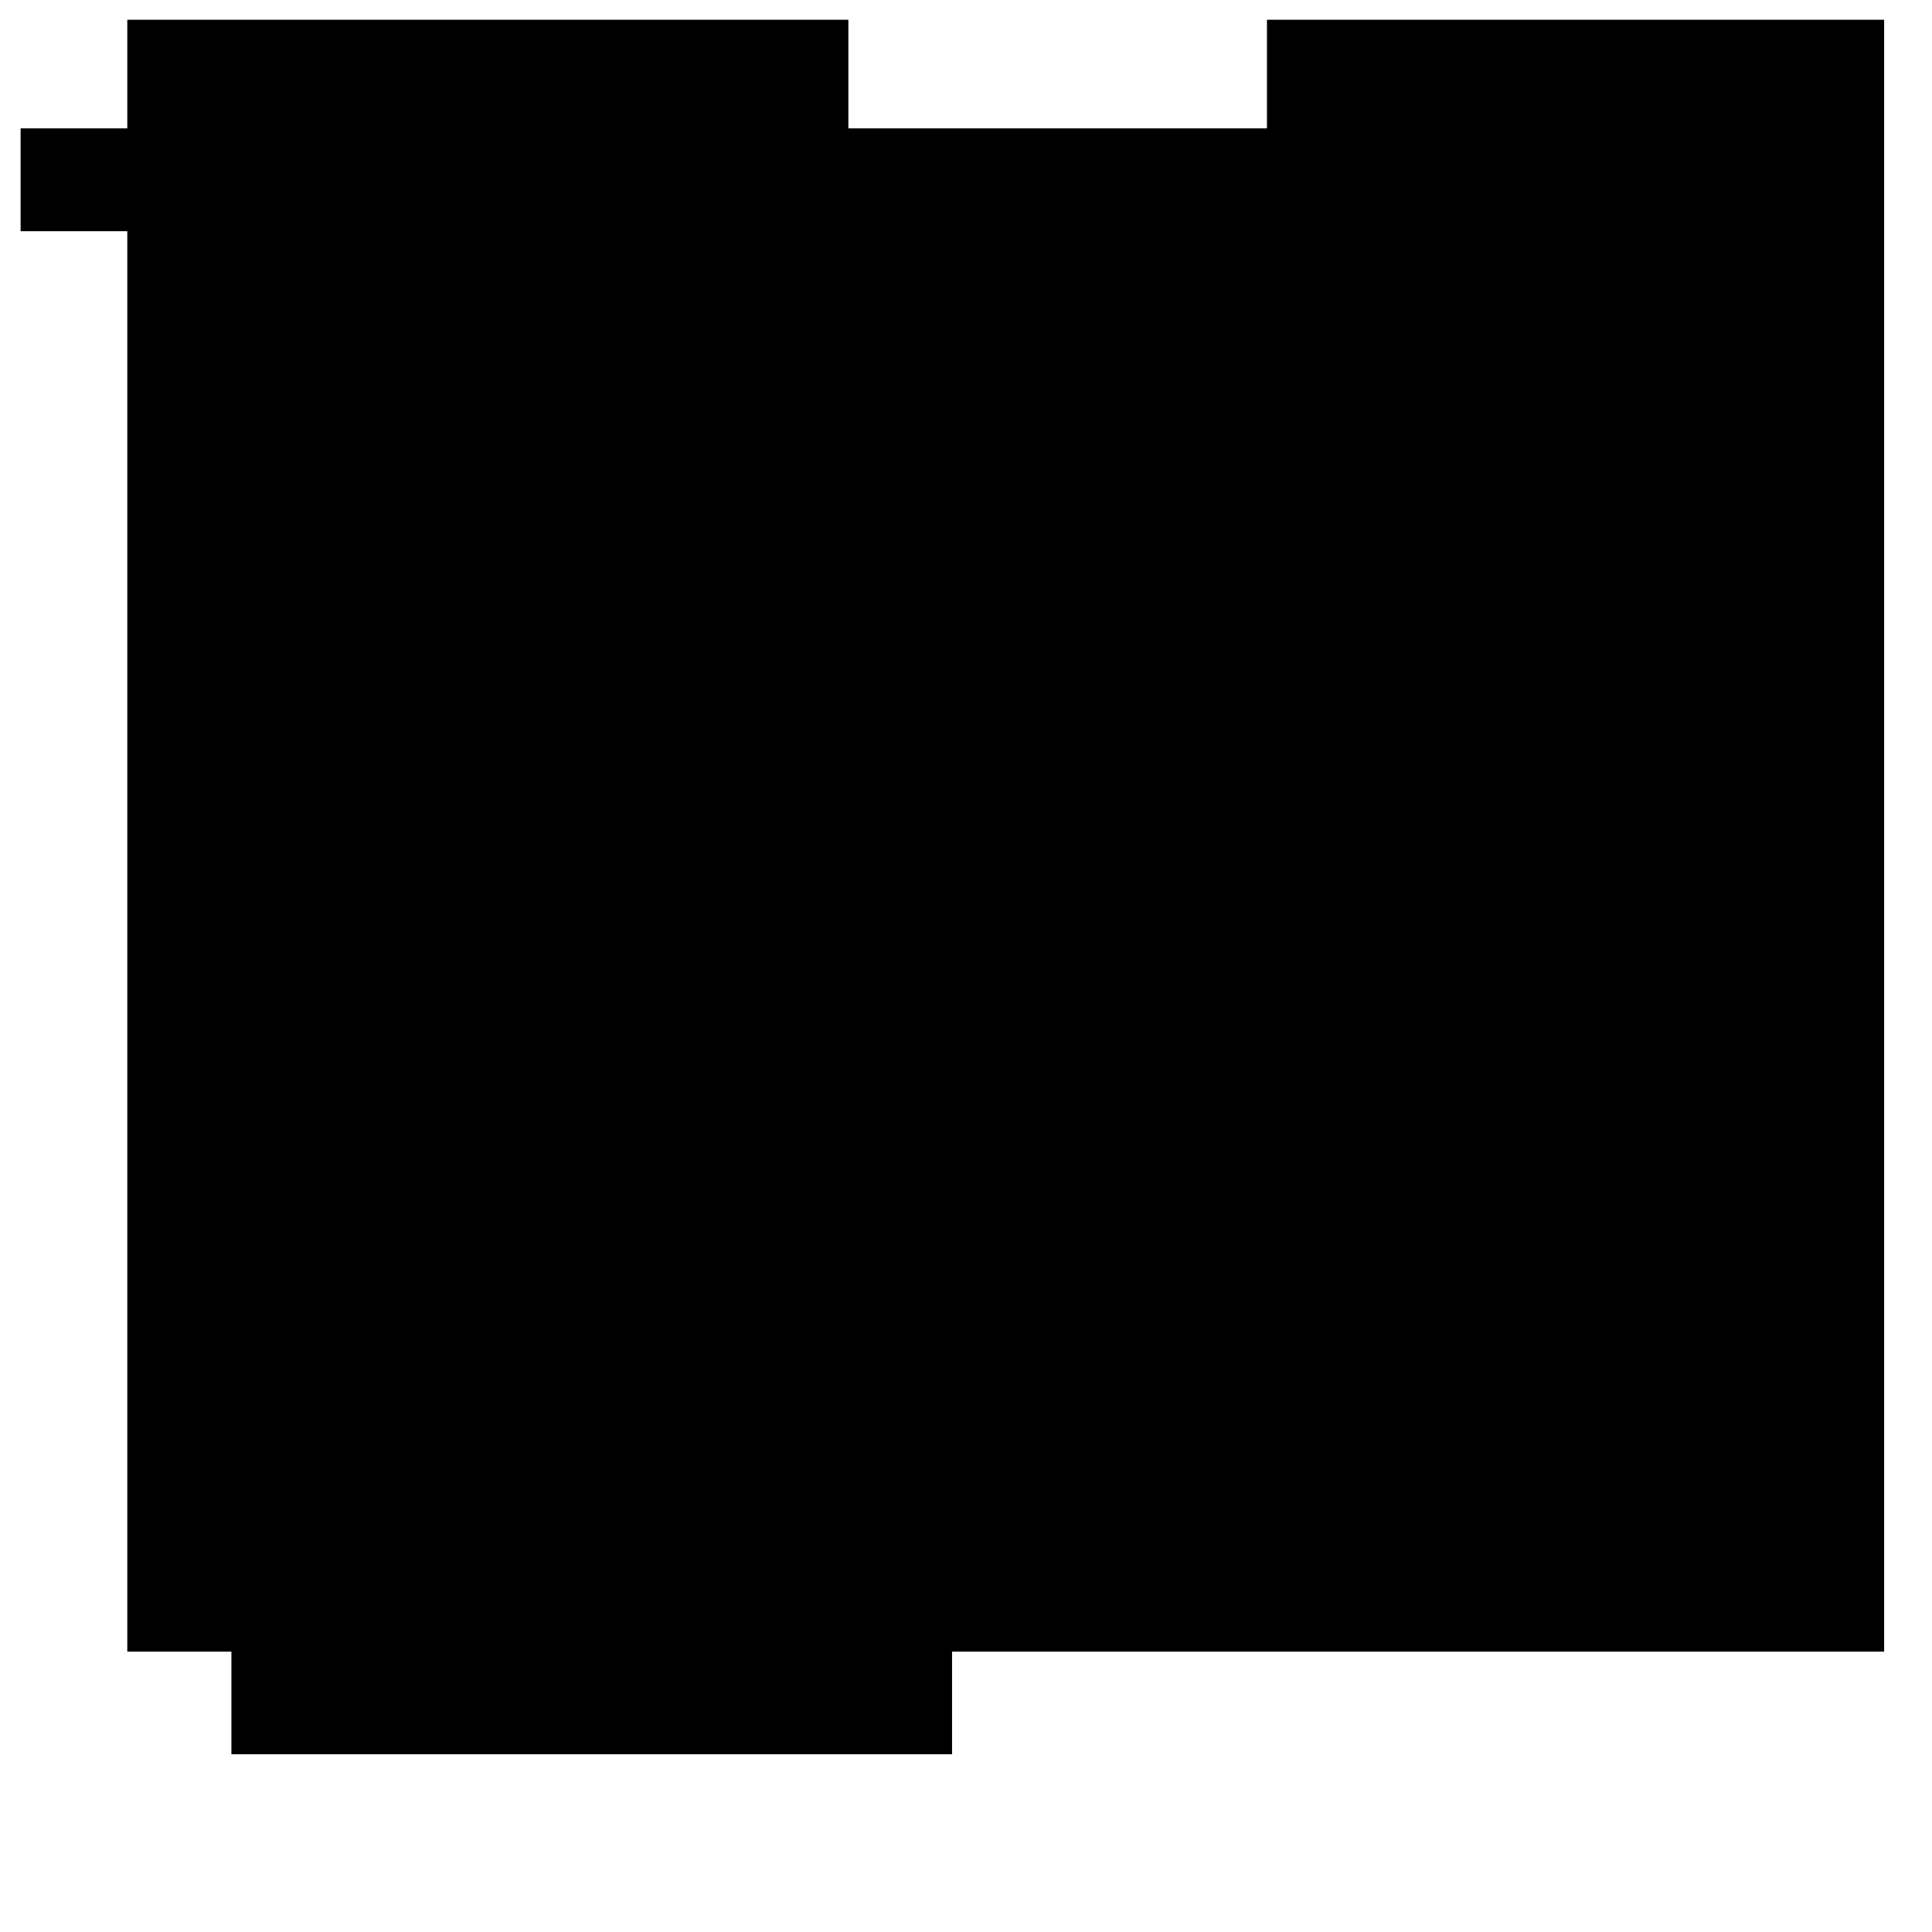 <svg width="9" height="9" viewBox="0 0 9 9" fill="none" xmlns="http://www.w3.org/2000/svg">
<path d="M5.902 0.092V0.598H3.952V0.092H0.593V0.598H0.096V1.077H0.593V7.694H1.078V8.172H4.435V7.694H8.777V0.092H5.902Z" fill="black"/>
</svg>
